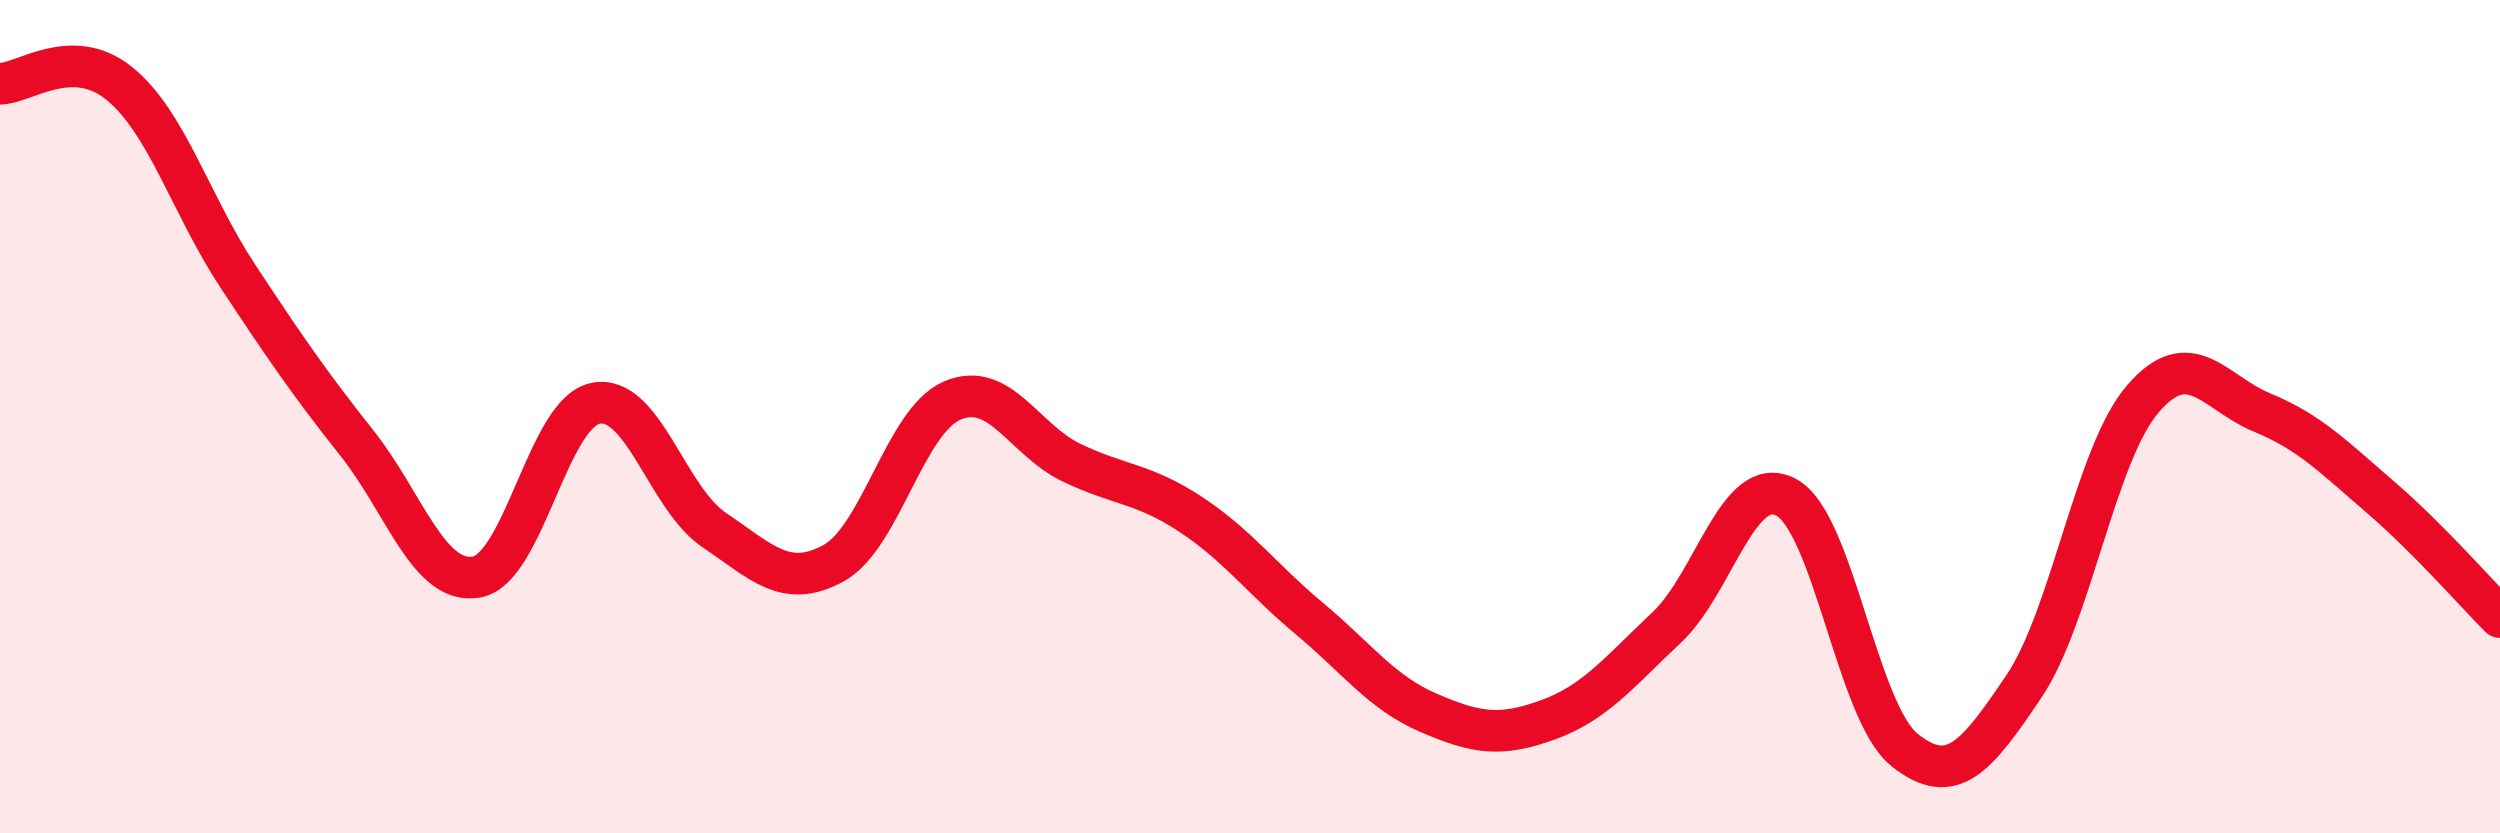 
    <svg width="60" height="20" viewBox="0 0 60 20" xmlns="http://www.w3.org/2000/svg">
      <path
        d="M 0,2.01 C 0.57,2.01 1.72,1.08 2.86,2 C 4,2.92 4.57,4.9 5.71,6.63 C 6.85,8.36 7.43,9.2 8.57,10.64 C 9.71,12.08 10.29,14.04 11.43,13.85 C 12.57,13.66 13.15,9.91 14.29,9.68 C 15.43,9.45 16,11.95 17.14,12.72 C 18.28,13.49 18.86,14.14 20,13.52 C 21.14,12.9 21.72,10.09 22.86,9.61 C 24,9.13 24.57,10.55 25.71,11.1 C 26.85,11.65 27.43,11.59 28.57,12.34 C 29.71,13.09 30.29,13.9 31.43,14.85 C 32.57,15.8 33.15,16.62 34.29,17.11 C 35.43,17.6 36,17.69 37.14,17.28 C 38.28,16.87 38.86,16.13 40,15.06 C 41.14,13.99 41.72,11.34 42.86,11.93 C 44,12.52 44.57,17.09 45.71,18 C 46.85,18.91 47.43,18.17 48.57,16.48 C 49.71,14.79 50.29,10.89 51.43,9.57 C 52.57,8.25 53.15,9.43 54.29,9.9 C 55.43,10.37 56,10.96 57.14,11.94 C 58.28,12.92 59.43,14.24 60,14.81L60 20L0 20Z"
        fill="#EB0A25"
        opacity="0.1"
        stroke-linecap="round"
        stroke-linejoin="round"
      />
      <path
        d="M 0,2.01 C 0.57,2.01 1.72,1.08 2.86,2 C 4,2.92 4.57,4.9 5.71,6.63 C 6.85,8.36 7.43,9.2 8.57,10.64 C 9.71,12.08 10.29,14.04 11.43,13.85 C 12.57,13.66 13.15,9.91 14.29,9.68 C 15.43,9.45 16,11.95 17.14,12.72 C 18.28,13.49 18.86,14.14 20,13.52 C 21.14,12.9 21.72,10.09 22.86,9.61 C 24,9.13 24.57,10.55 25.71,11.1 C 26.85,11.65 27.43,11.59 28.57,12.34 C 29.71,13.09 30.29,13.9 31.43,14.85 C 32.57,15.8 33.15,16.62 34.29,17.11 C 35.43,17.6 36,17.69 37.14,17.28 C 38.28,16.87 38.86,16.13 40,15.06 C 41.14,13.99 41.72,11.34 42.86,11.93 C 44,12.52 44.57,17.09 45.71,18 C 46.85,18.91 47.43,18.17 48.57,16.48 C 49.71,14.79 50.29,10.89 51.43,9.57 C 52.57,8.25 53.15,9.43 54.29,9.9 C 55.43,10.37 56,10.96 57.14,11.94 C 58.28,12.92 59.43,14.24 60,14.81"
        stroke="#EB0A25"
        stroke-width="1"
        fill="none"
        stroke-linecap="round"
        stroke-linejoin="round"
      />
    </svg>
  
